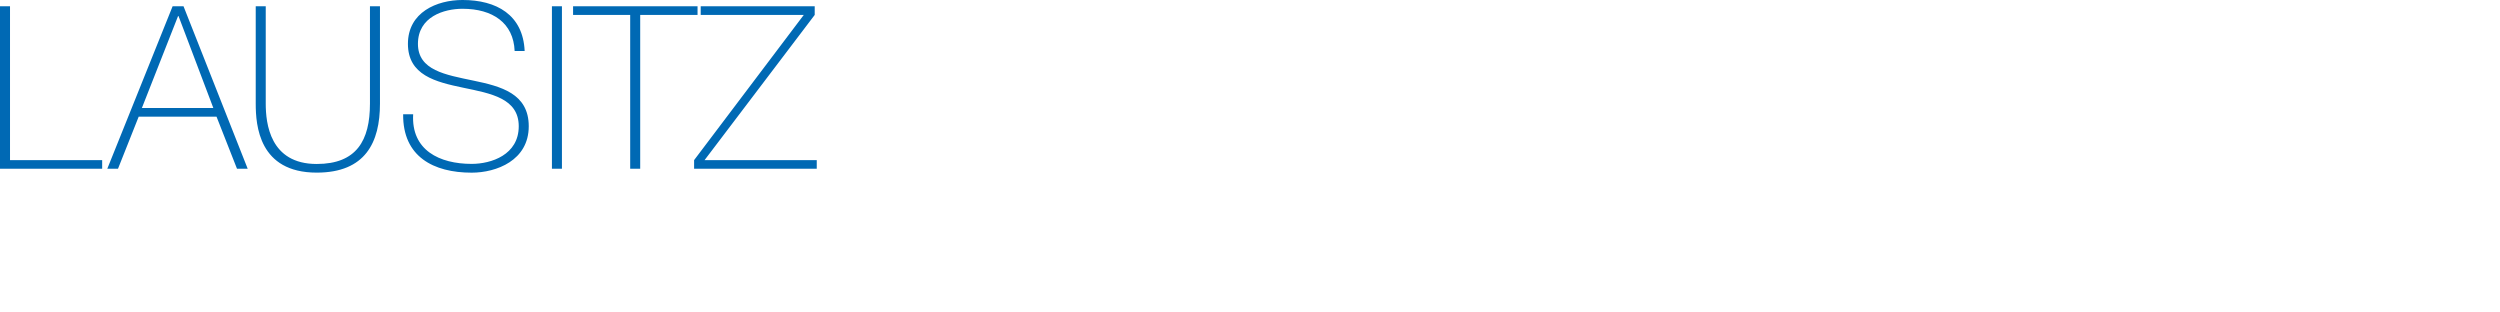 <?xml version="1.0" encoding="utf-8"?>
<!-- Generator: Adobe Illustrator 16.2.1, SVG Export Plug-In . SVG Version: 6.00 Build 0)  -->
<!DOCTYPE svg PUBLIC "-//W3C//DTD SVG 1.1//EN" "http://www.w3.org/Graphics/SVG/1.1/DTD/svg11.dtd">
<svg version="1.1" id="Logo" xmlns="http://www.w3.org/2000/svg" xmlns:xlink="http://www.w3.org/1999/xlink" x="0px" y="0px"
	 width="400px" height="50px" viewBox="0 0 400 50" style="enable-background:new 0 0 400 50;" xml:space="preserve">
<style type="text/css">
<![CDATA[
	.st0{fill:#0069B4;}
]]>
</style>
<path class="st0" d="M0,1.005h1.602v24.612h14.745V27H0V1.005z M29.364,1.005L39.631,27H37.92l-3.277-8.337H22.192L18.879,27h-1.711
	L27.617,1.005H29.364z M34.133,17.279l-5.57-14.708H28.49l-5.789,14.708H34.133z M42.518,1.005v15.583
	c0,3.131,0.655,9.648,8.155,9.648c6.372,0,8.52-3.75,8.52-9.648V1.005h1.602v15.583c0,6.189-2.33,11.032-10.122,11.032
	c-9.248,0-9.757-7.573-9.757-11.032V1.005H42.518z M82.343,8.163c-0.182-4.506-3.532-6.759-8.337-6.759
	c-2.949,0-7.136,1.256-7.136,5.614c0,4.247,4.442,4.949,8.847,5.873c4.442,0.923,8.883,2.068,8.883,7.312
	c0,5.466-5.169,7.424-9.138,7.424c-6.08,0-11.031-2.549-10.958-9.345h1.602c-0.328,5.762,4.223,7.94,9.356,7.94
	c3.131,0,7.537-1.44,7.537-6.02c0-4.469-4.442-5.244-8.884-6.167c-4.405-0.924-8.847-1.995-8.847-7.018
	c0-5.06,4.624-7.018,8.738-7.018c5.425,0,9.684,2.364,9.939,8.163H82.343z M88.308,1.005h1.602V27h-1.602V1.005z M91.692,2.389
	V1.005h19.915v1.384h-9.175V27h-1.602V2.389H91.692z M112.113,1.005h18.24v1.384l-17.622,23.229h17.949V27h-19.624v-1.383
	l17.549-23.229h-16.493V1.005z"/>
</svg>
